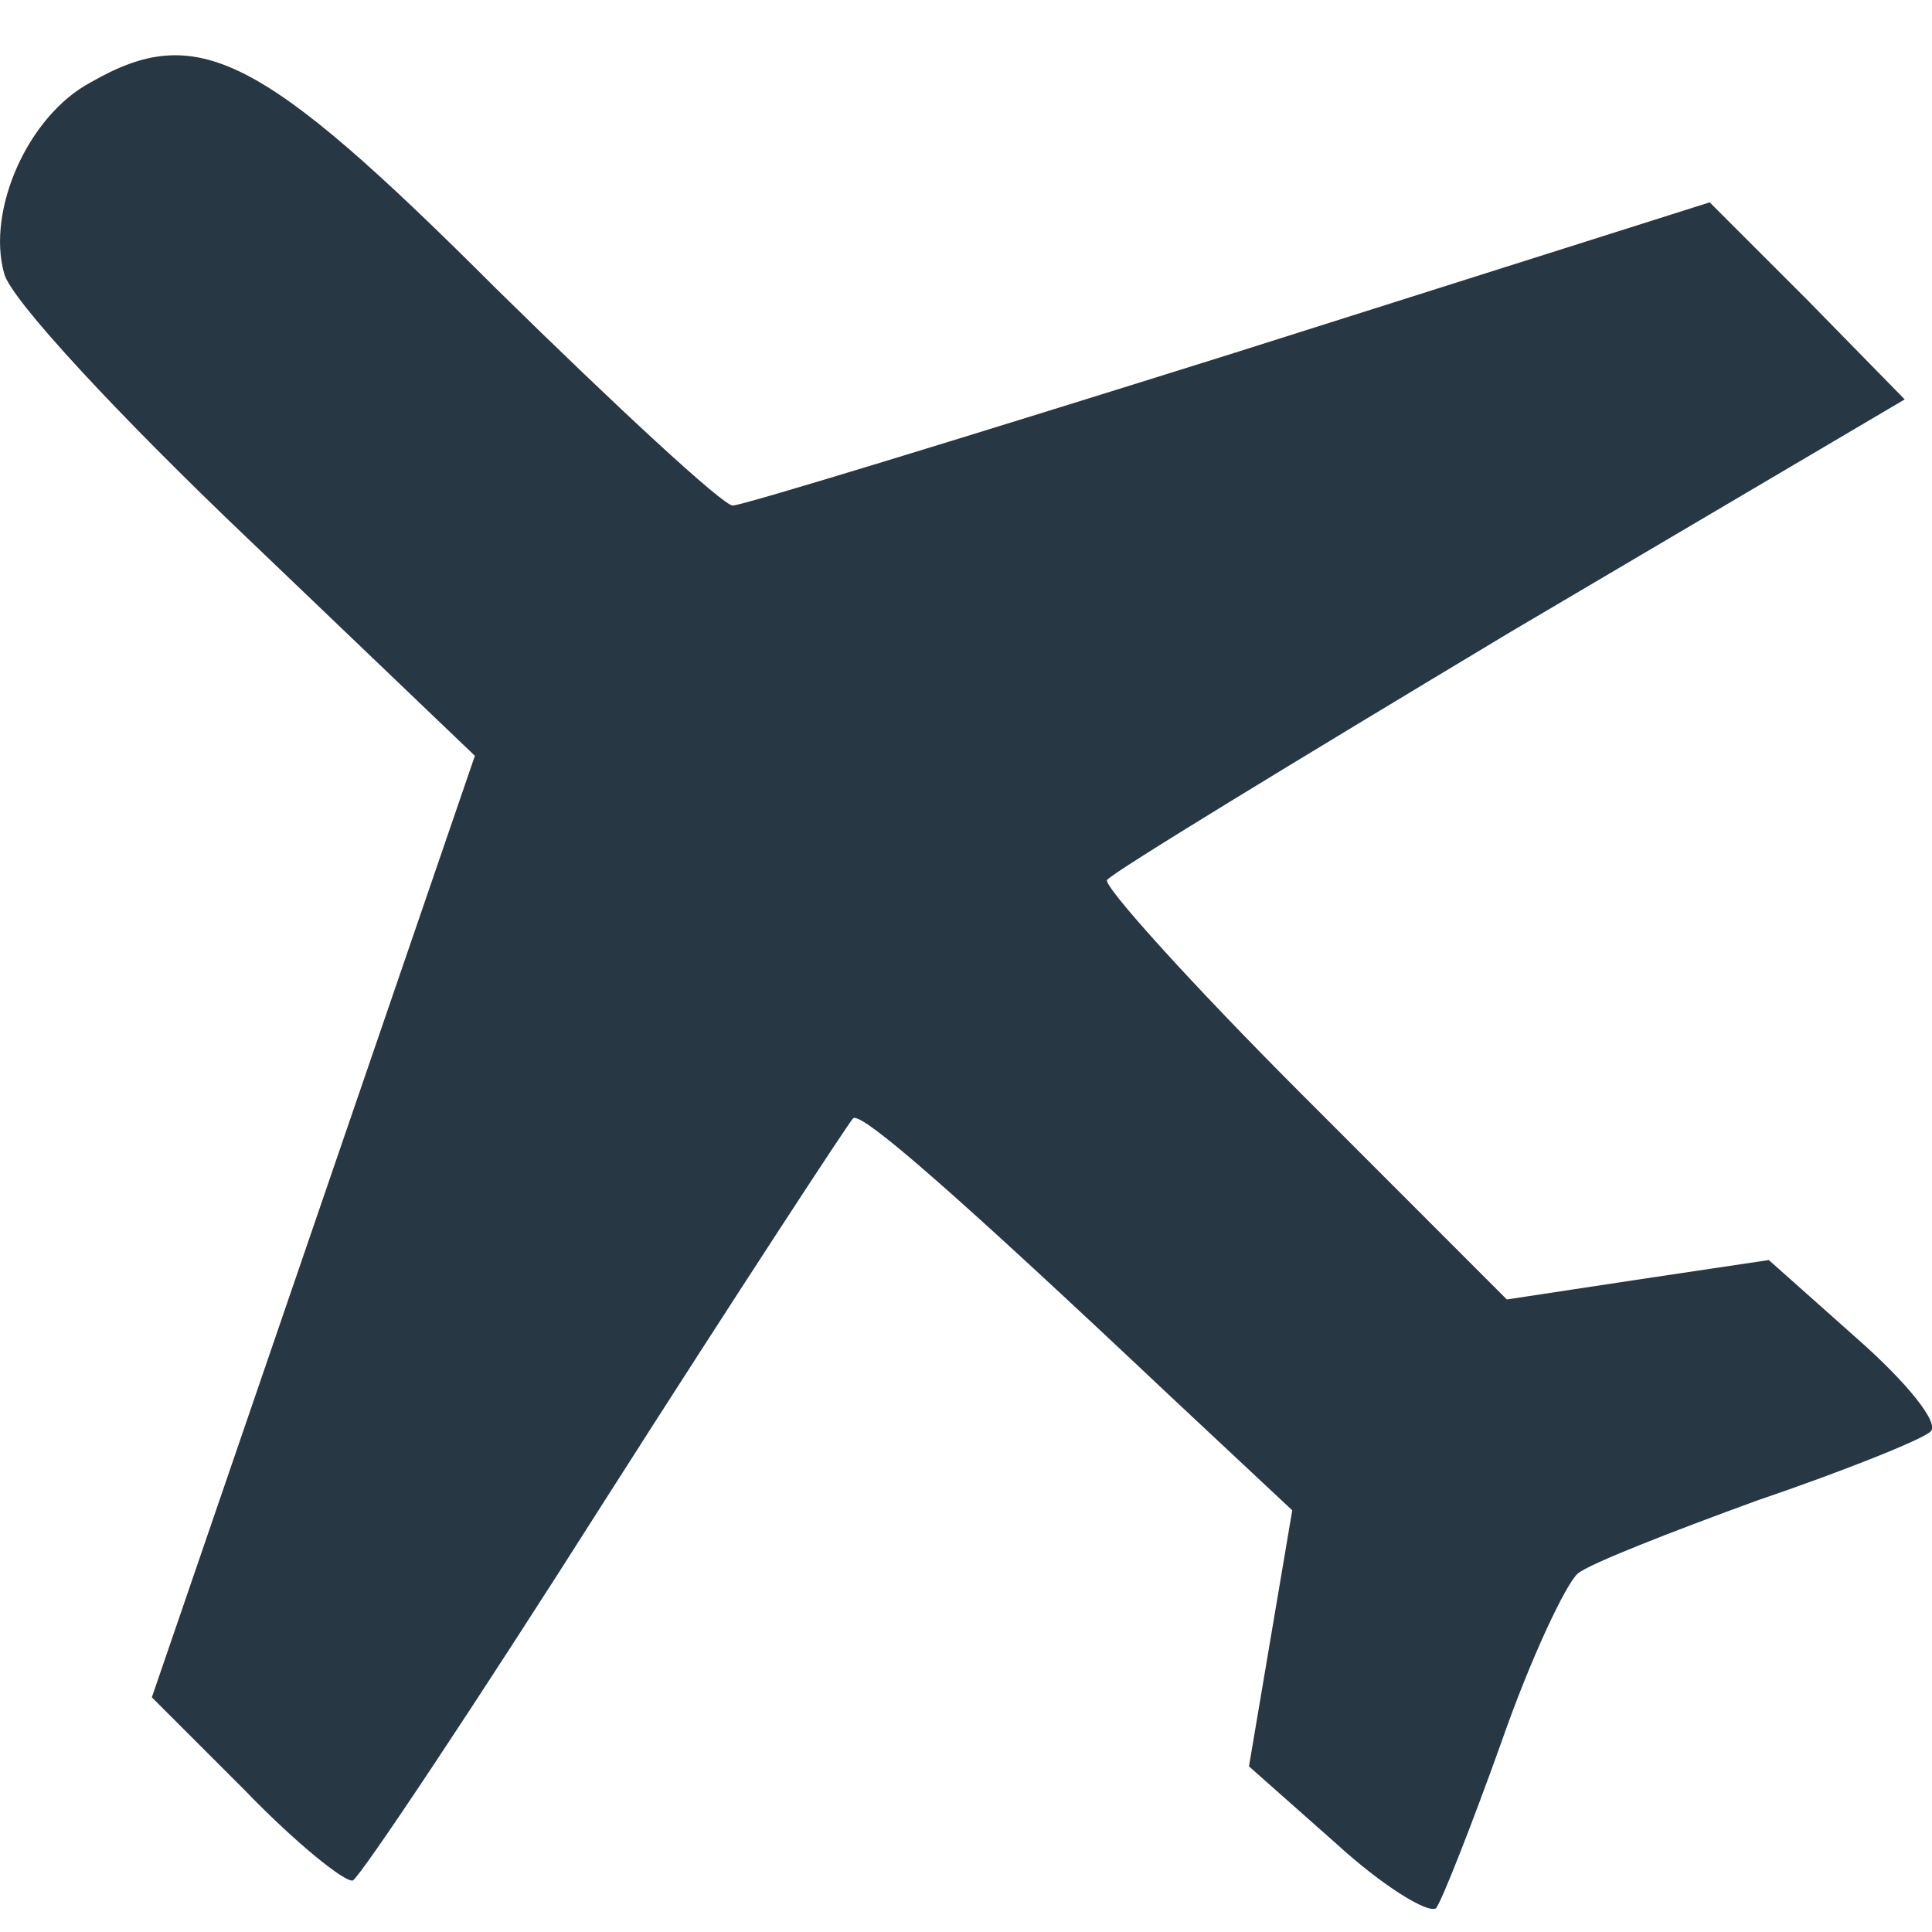 <?xml version="1.0" encoding="UTF-8" standalone="no"?>
<svg
   version="1.1"
   id="Layer_1"
   x="0px"
   y="0px"
   width="15"
   height="15"
   viewBox="0 0 15 15"
   xml:space="preserve"
   xmlns="http://www.w3.org/2000/svg"
   xmlns:svg="http://www.w3.org/2000/svg">
	<defs
   id="defs9" />
	
<path
   d="m 0.705,0.639 c -0.489,0.26 -0.81,0.994 -0.673,1.483 0.046,0.199 0.902,1.116 1.881,2.049 l 1.774,1.697 -1.254,3.655 -1.254,3.655 0.719,0.719 c 0.398,0.413 0.78,0.719 0.841,0.703 0.061,-0.031 0.948,-1.361 1.957,-2.951 1.024,-1.606 1.896,-2.936 1.927,-2.966 0.061,-0.061 0.841,0.627 2.462,2.156 l 0.948,0.887 -0.168,0.994 -0.168,0.994 0.673,0.596 c 0.367,0.336 0.719,0.55 0.78,0.505 0.046,-0.061 0.275,-0.642 0.505,-1.284 0.229,-0.658 0.505,-1.239 0.596,-1.315 0.092,-0.076 0.719,-0.321 1.391,-0.566 0.673,-0.229 1.284,-0.474 1.346,-0.535 0.076,-0.061 -0.183,-0.382 -0.566,-0.719 L 13.733,9.783 12.708,9.936 11.699,10.089 10.109,8.498 C 9.253,7.642 8.564,6.878 8.595,6.832 c 0.046,-0.061 1.453,-0.917 3.135,-1.927 l 3.058,-1.804 -0.749,-0.765 -0.765,-0.765 -3.716,1.177 c -2.049,0.642 -3.792,1.177 -3.869,1.177 -0.076,0 -0.902,-0.765 -1.835,-1.682 C 2.02,0.41 1.531,0.165 0.705,0.639 Z"
   id="path25"
   style="stroke-width:0.015;fill:#273743;fill-opacity:1" /></svg>
